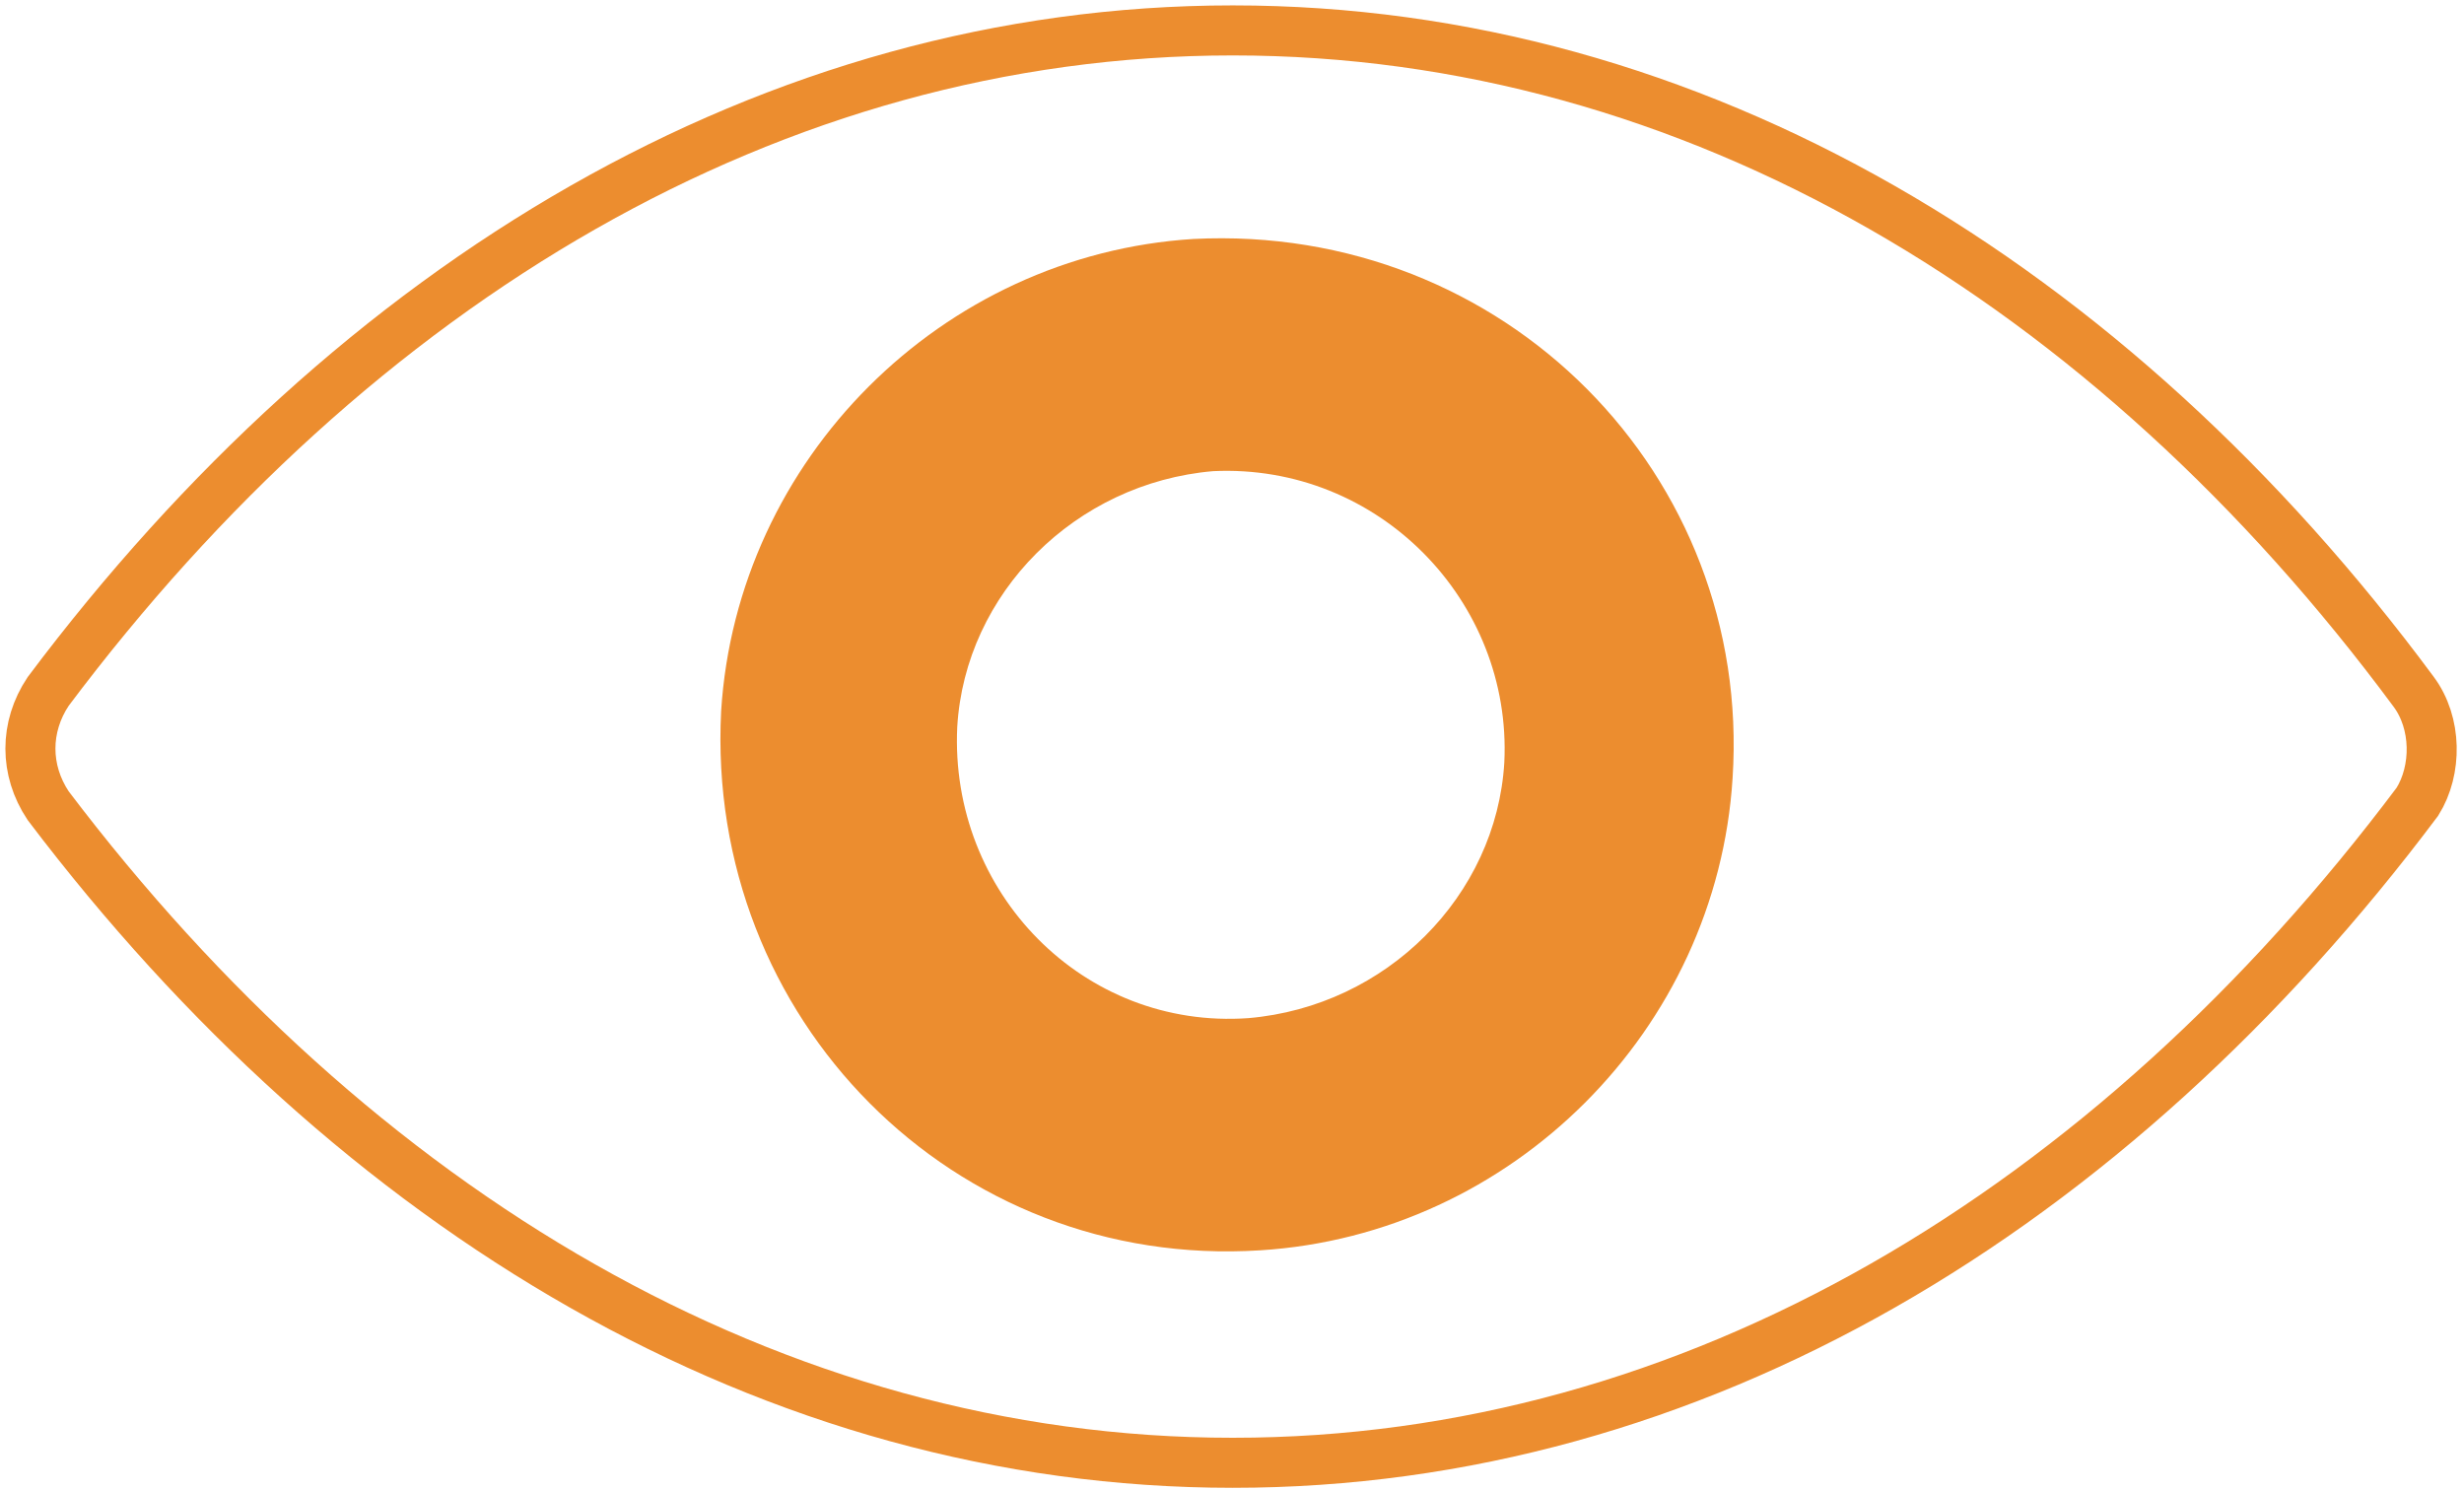 <svg width="81" height="49" viewBox="0 0 81 49" fill="none" xmlns="http://www.w3.org/2000/svg">
<path d="M79.339 22.736C69.377 9.28 55.663 1 40.525 1C25.388 1 11.674 9.28 1.582 22.736C0.806 23.9 0.806 25.323 1.582 26.488C11.674 39.814 25.388 48.094 40.525 48.094C55.663 48.094 69.377 39.814 79.469 26.358C80.115 25.323 80.115 23.771 79.339 22.736Z" stroke="#EC8D2F" stroke-width="1.645" stroke-miterlimit="10"/>
<path fill-rule="evenodd" clip-rule="evenodd" d="M41.431 41.108C49.711 40.59 56.439 33.862 56.956 25.582C57.603 15.62 49.453 7.339 39.231 7.857C30.951 8.375 24.224 15.102 23.706 23.383C23.189 33.474 31.339 41.754 41.431 41.108ZM41.042 33.474C45.571 33.086 49.193 29.463 49.452 25.065C49.711 19.76 45.312 15.232 39.878 15.491C35.35 15.879 31.727 19.501 31.468 23.9C31.21 29.334 35.608 33.862 41.042 33.474Z" fill="#EC8D2F"/>
</svg>
